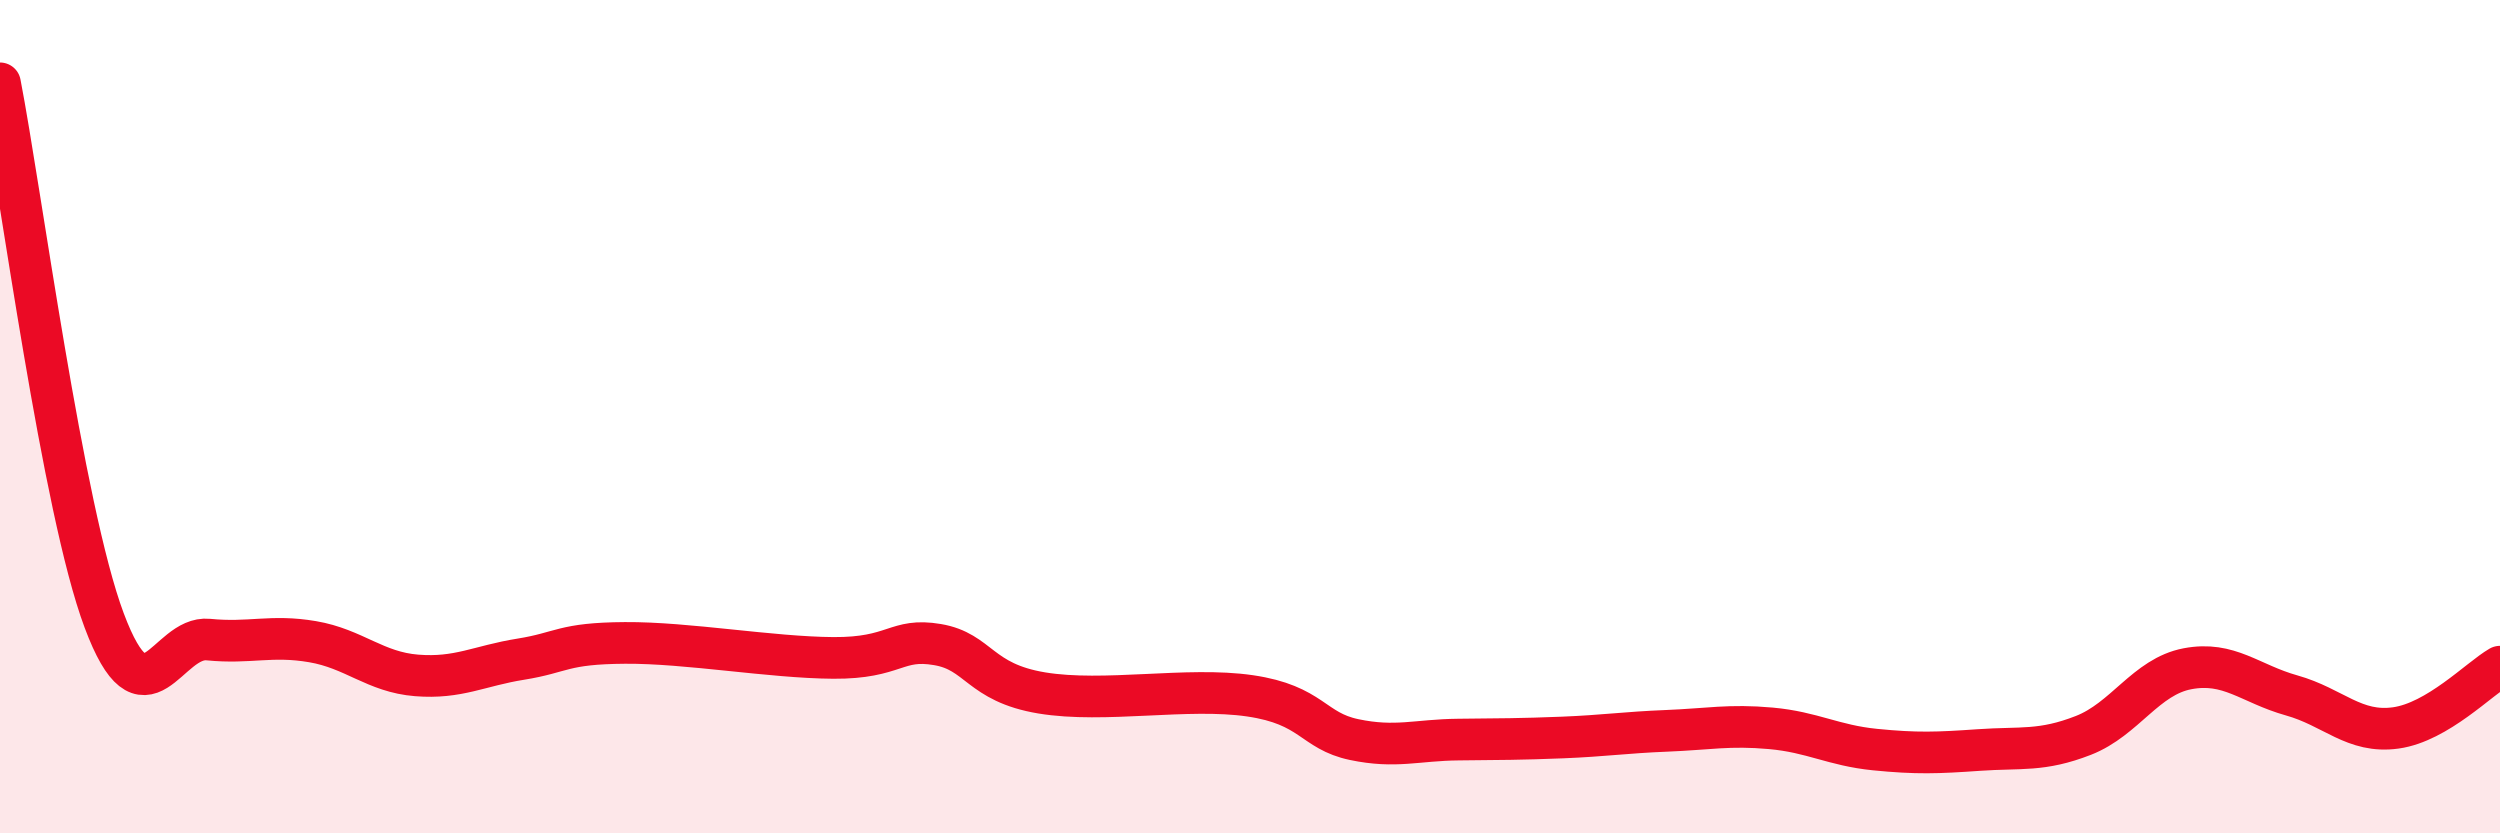 
    <svg width="60" height="20" viewBox="0 0 60 20" xmlns="http://www.w3.org/2000/svg">
      <path
        d="M 0,2 C 0.5,4.58 1.5,12.22 2.5,14.89 C 3.5,17.56 4,15.25 5,15.35 C 6,15.45 6.5,15.23 7.5,15.4 C 8.5,15.57 9,16.13 10,16.21 C 11,16.29 11.5,15.98 12.5,15.82 C 13.5,15.66 13.5,15.44 15,15.43 C 16.5,15.42 18.5,15.78 20,15.79 C 21.5,15.8 21.5,15.3 22.5,15.47 C 23.5,15.64 23.5,16.38 25,16.63 C 26.5,16.88 28.5,16.48 30,16.7 C 31.5,16.92 31.5,17.54 32.5,17.75 C 33.5,17.96 34,17.76 35,17.75 C 36,17.74 36.5,17.74 37.5,17.7 C 38.5,17.66 39,17.58 40,17.54 C 41,17.5 41.5,17.39 42.5,17.48 C 43.5,17.57 44,17.89 45,17.99 C 46,18.09 46.5,18.07 47.5,18 C 48.5,17.93 49,18.04 50,17.65 C 51,17.26 51.5,16.24 52.5,16.05 C 53.5,15.86 54,16.41 55,16.69 C 56,16.97 56.5,17.61 57.5,17.47 C 58.5,17.33 59.5,16.29 60,16L60 20L0 20Z"
        fill="#EB0A25"
        opacity="0.1"
        stroke-linecap="round"
        stroke-linejoin="round"
      />
      <path
        d="M 0,2 C 0.5,4.58 1.5,12.22 2.5,14.89 C 3.5,17.56 4,15.25 5,15.35 C 6,15.45 6.5,15.23 7.5,15.4 C 8.5,15.57 9,16.13 10,16.21 C 11,16.29 11.5,15.98 12.5,15.82 C 13.5,15.66 13.5,15.44 15,15.43 C 16.5,15.42 18.5,15.78 20,15.79 C 21.5,15.8 21.5,15.3 22.5,15.47 C 23.5,15.64 23.5,16.38 25,16.63 C 26.5,16.88 28.5,16.48 30,16.7 C 31.5,16.92 31.5,17.54 32.5,17.75 C 33.5,17.96 34,17.76 35,17.75 C 36,17.74 36.5,17.74 37.5,17.7 C 38.5,17.66 39,17.58 40,17.54 C 41,17.5 41.5,17.39 42.5,17.48 C 43.5,17.57 44,17.89 45,17.99 C 46,18.09 46.5,18.07 47.5,18 C 48.5,17.93 49,18.04 50,17.65 C 51,17.26 51.5,16.24 52.5,16.05 C 53.5,15.86 54,16.41 55,16.69 C 56,16.97 56.5,17.61 57.5,17.47 C 58.5,17.33 59.5,16.29 60,16"
        stroke="#EB0A25"
        stroke-width="1"
        fill="none"
        stroke-linecap="round"
        stroke-linejoin="round"
      />
    </svg>
  